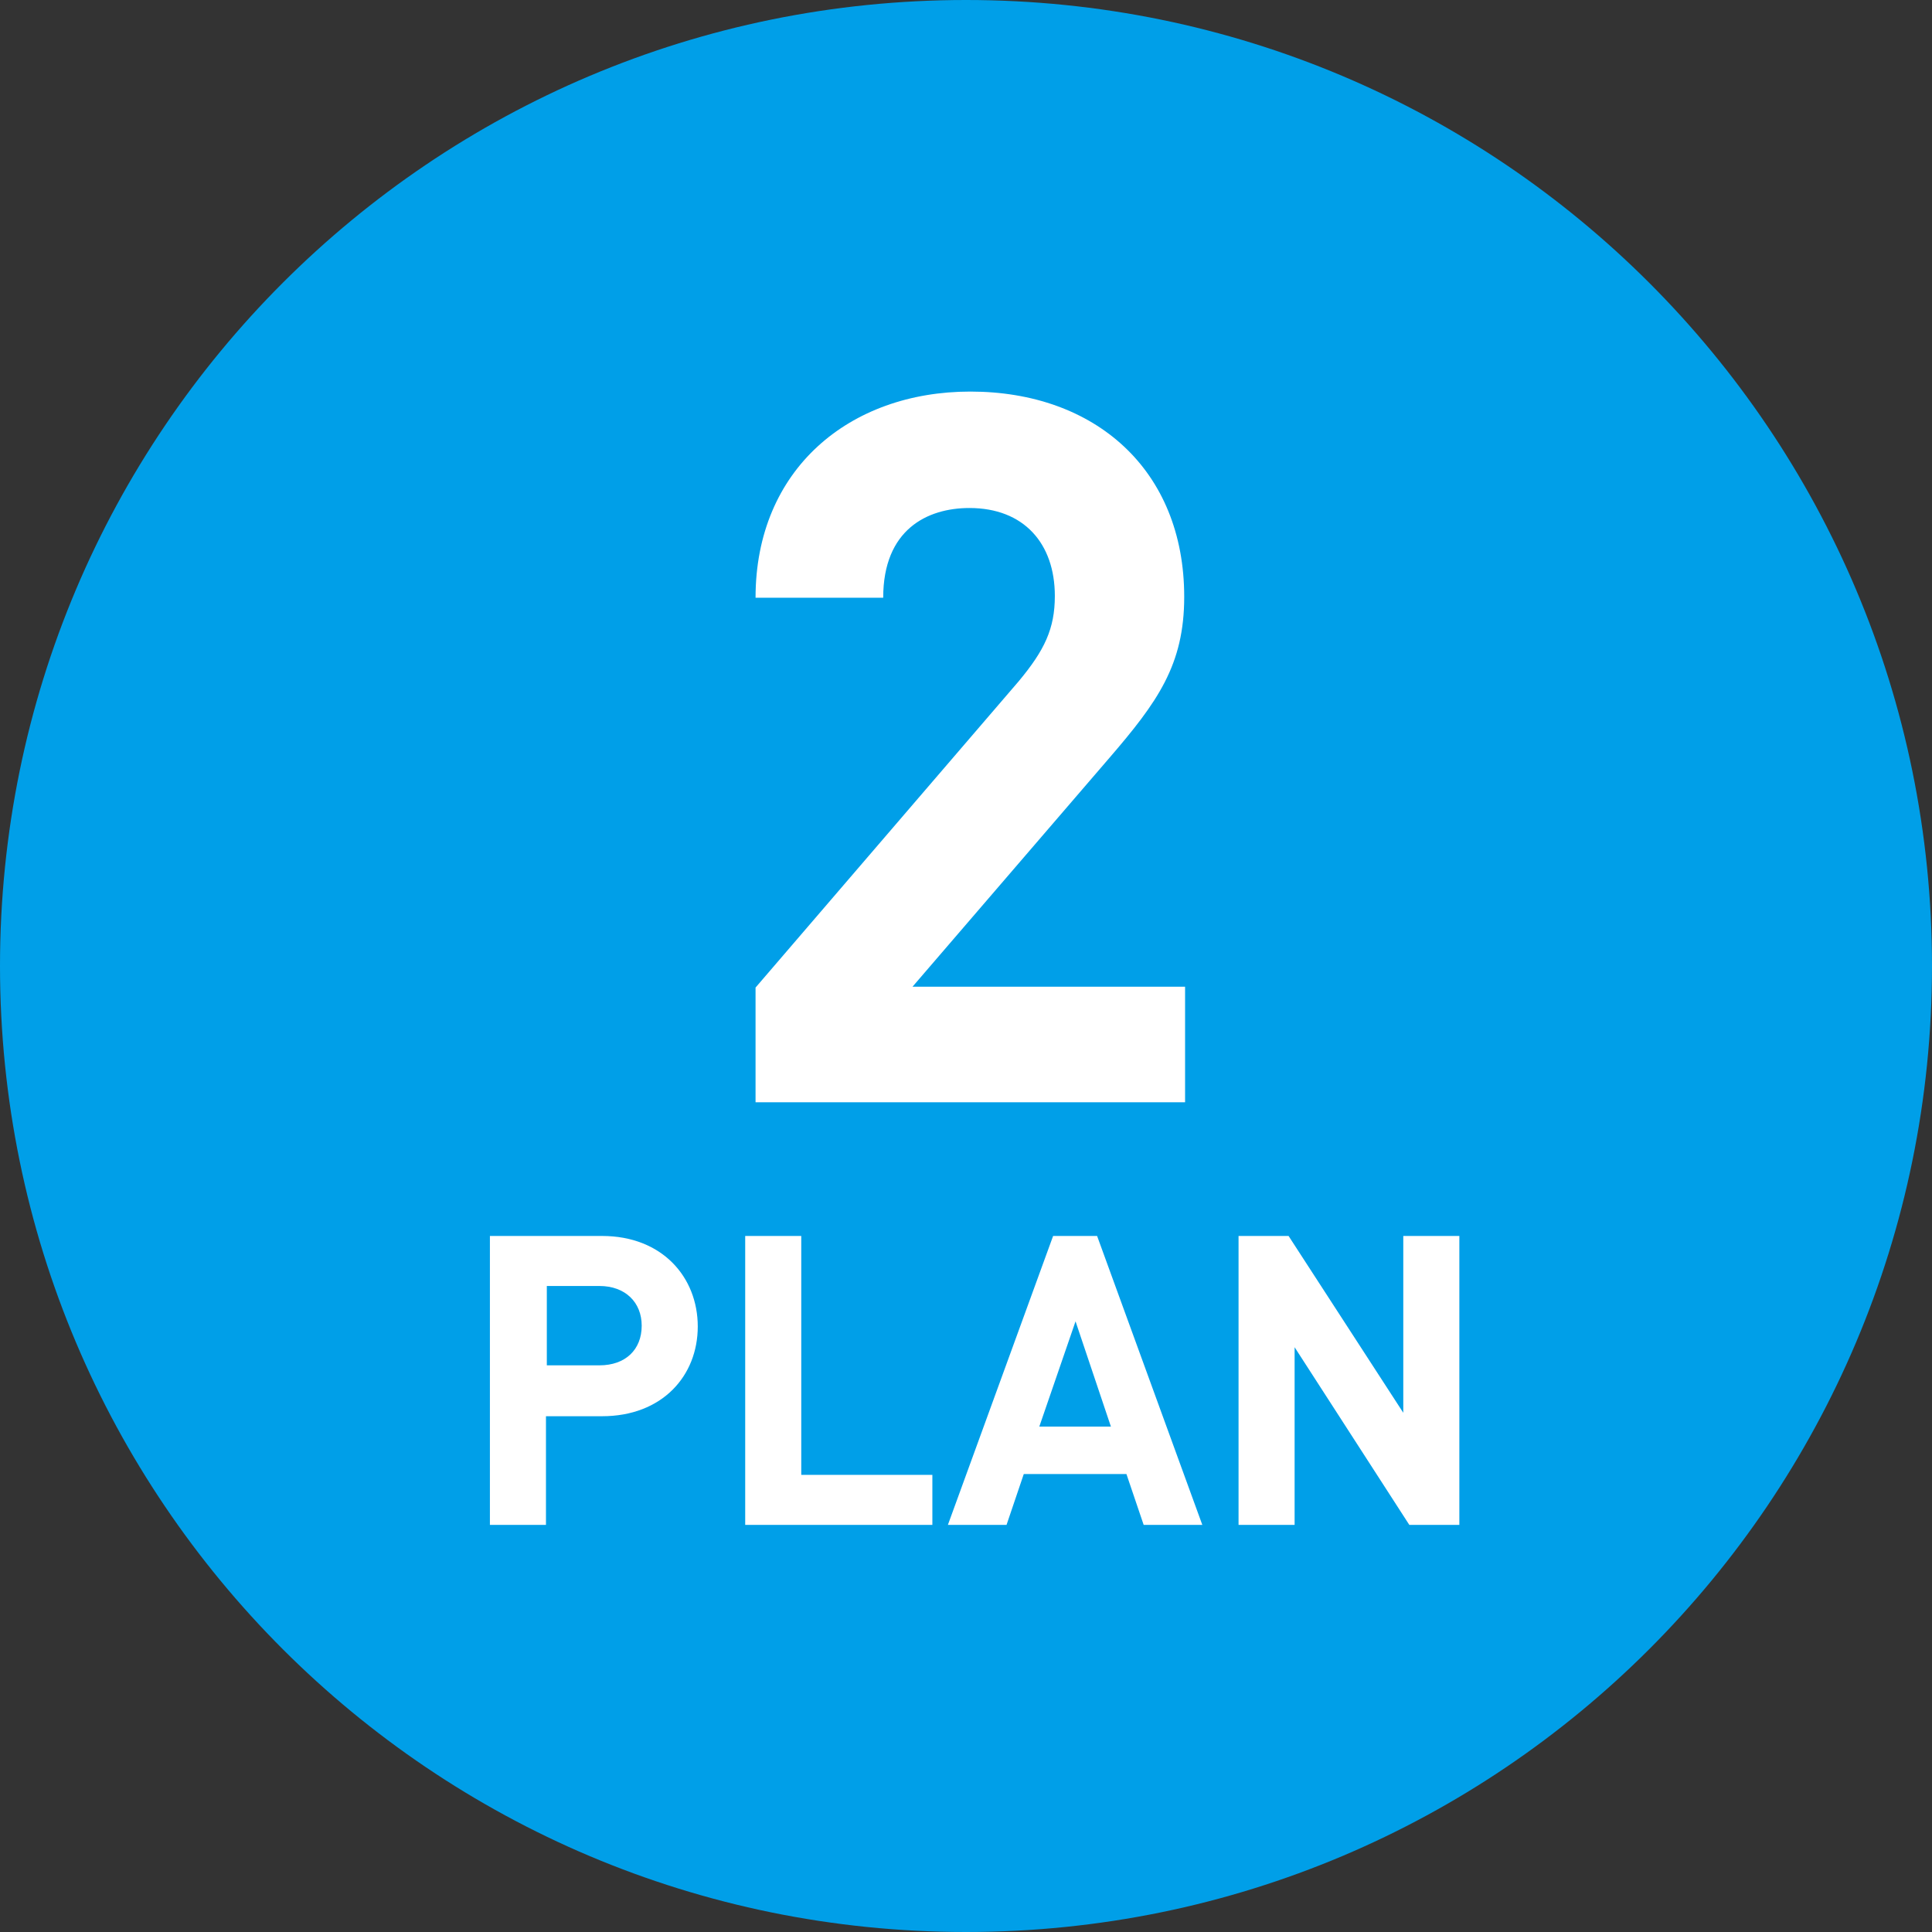 <?xml version="1.0" encoding="utf-8"?>
<!-- Generator: Adobe Illustrator 26.1.0, SVG Export Plug-In . SVG Version: 6.00 Build 0)  -->
<svg version="1.1" id="レイヤー_1" xmlns="http://www.w3.org/2000/svg" xmlns:xlink="http://www.w3.org/1999/xlink" x="0px"
	 y="0px" viewBox="0 0 224 224" style="enable-background:new 0 0 224 224;" xml:space="preserve">
<rect x="0" y="0" width="224" height="224" fill="#333333" stroke="none"/>
<style type="text/css">
	.st0{fill:#009FE8;}
	.st1{fill:#FFFFFF;}
</style>
<g>
	<path class="st0" d="M224,112c0,61.9-50.1,112-112,112S0,173.9,0,112S50.1,0,112,0C173.9,0,224,50.1,224,112z"/>
	<g>
		<g>
			<path class="st1" d="M69.8,164.2h-6.5v12.6h-6.5v-33.5h13c7,0,11.1,4.8,11.1,10.5C80.9,159.5,76.8,164.2,69.8,164.2z M69.5,149.1
				h-6.1v9.2h6.1c3,0,4.9-1.8,4.9-4.6C74.4,151,72.5,149.1,69.5,149.1z"/>
			<path class="st1" d="M86.4,176.8v-33.5h6.5V171h15.2v5.8H86.4z"/>
			<path class="st1" d="M132.6,176.8l-2-5.9h-11.9l-2,5.9h-6.8l12.2-33.5h5.1l12.2,33.5H132.6z M124.7,153.2l-4.2,12.2h8.3
				L124.7,153.2z"/>
			<path class="st1" d="M163.4,176.8l-13.3-20.6v20.6h-6.5v-33.5h5.8l13.3,20.5v-20.5h6.5v33.5H163.4z"/>
		</g>
	</g>
	<g>
		<g>
			<path class="st1" d="M87.6,127.9v-13.4L118.1,79c3-3.6,4.2-6.1,4.2-9.9c0-6.1-3.6-10.2-9.9-10.2c-4.9,0-10,2.5-10,10.4H87.6
				c0-14.9,10.9-23.9,24.9-23.9c14.5,0,24.8,9.1,24.8,23.8c0,7.9-3.1,12.2-8.7,18.7l-22.8,26.5h31.6v13.4H87.6V127.9z"/>
		</g>
	</g>
</g>
</svg>
